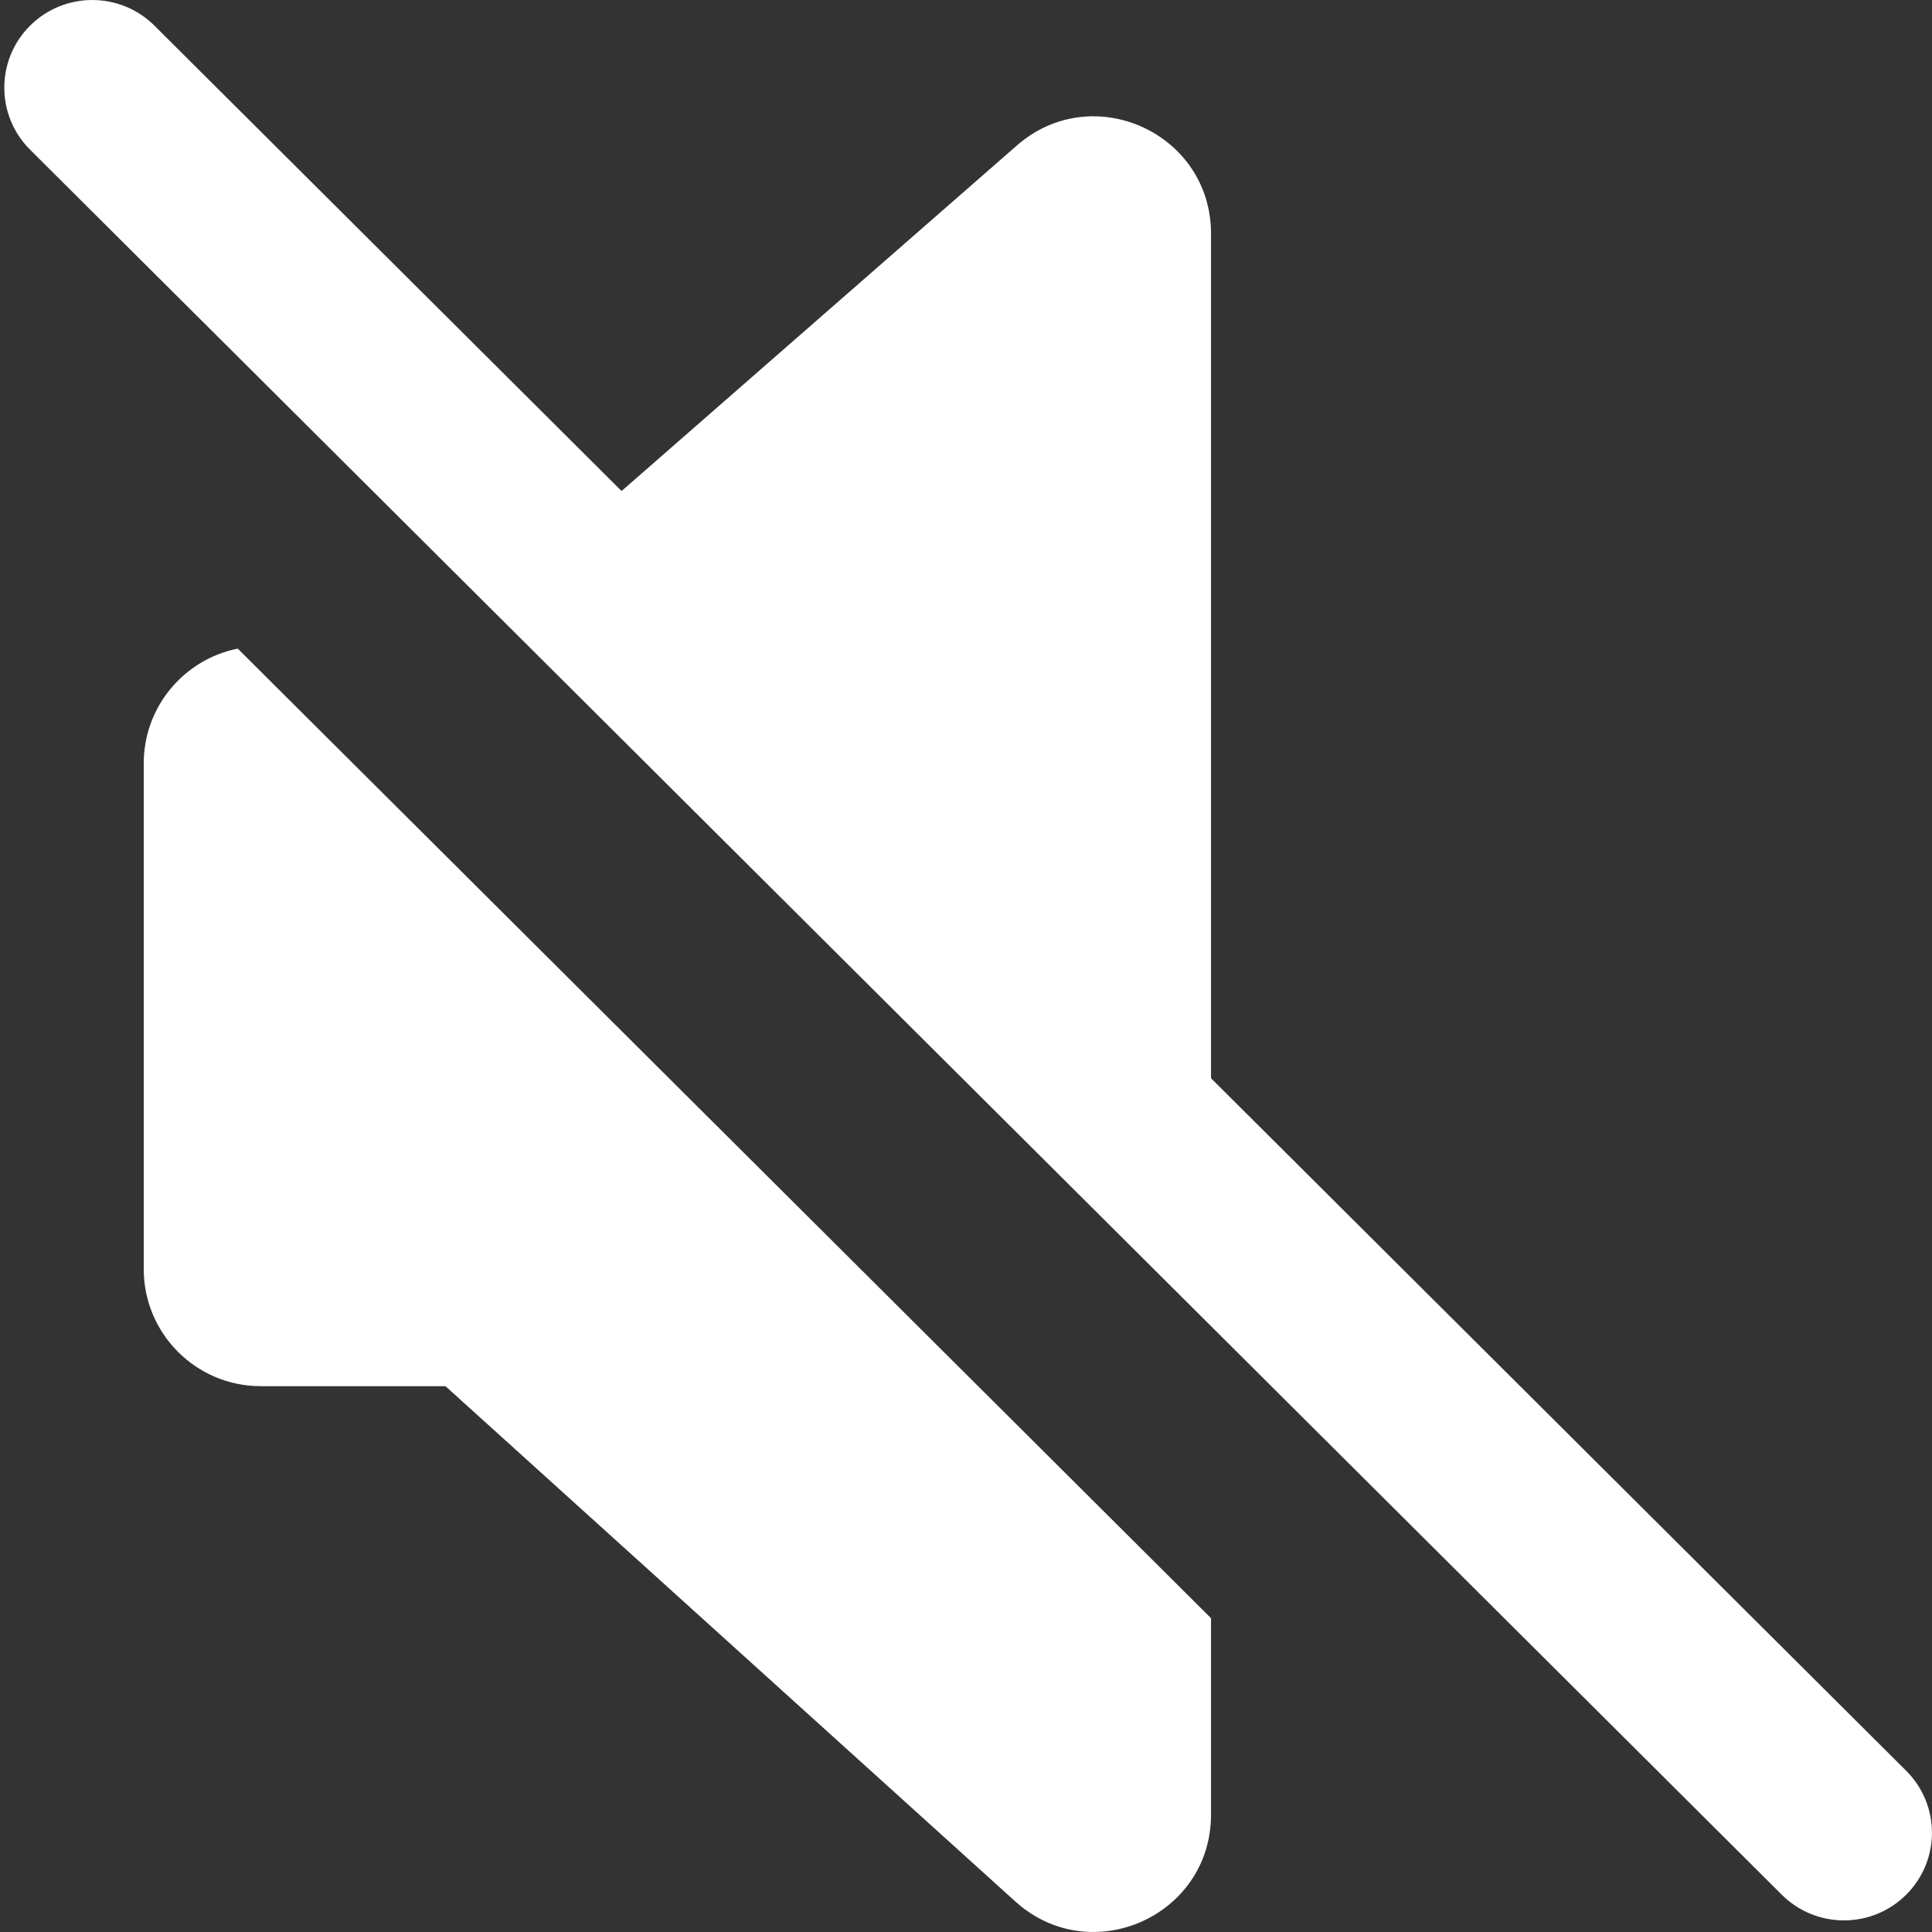 <svg width="33" height="33" viewBox="0 0 33 33" fill="none" xmlns="http://www.w3.org/2000/svg">
<rect x="0" y="0" width="33" height="33" fill="#333333" stroke="none"/>
<path fill-rule="evenodd" clip-rule="evenodd" d="M2.639 0.439C2.052 -0.146 1.1 -0.146 0.513 0.439C-0.073 1.023 -0.073 1.971 0.513 2.556L30.434 32.363C31.021 32.948 31.972 32.948 32.559 32.363C33.146 31.779 33.146 30.831 32.559 30.246L20.685 18.417V3.99C20.685 2.272 18.662 1.354 17.369 2.485L10.617 8.387L2.639 0.439ZM7.609 23.677H4.455C3.35 23.677 2.455 22.781 2.455 21.677V13.04C2.455 12.07 3.145 11.261 4.061 11.079L20.685 27.64V30.996C20.685 32.73 18.63 33.642 17.343 32.479L7.609 23.677Z" fill="white"/>
</svg>
